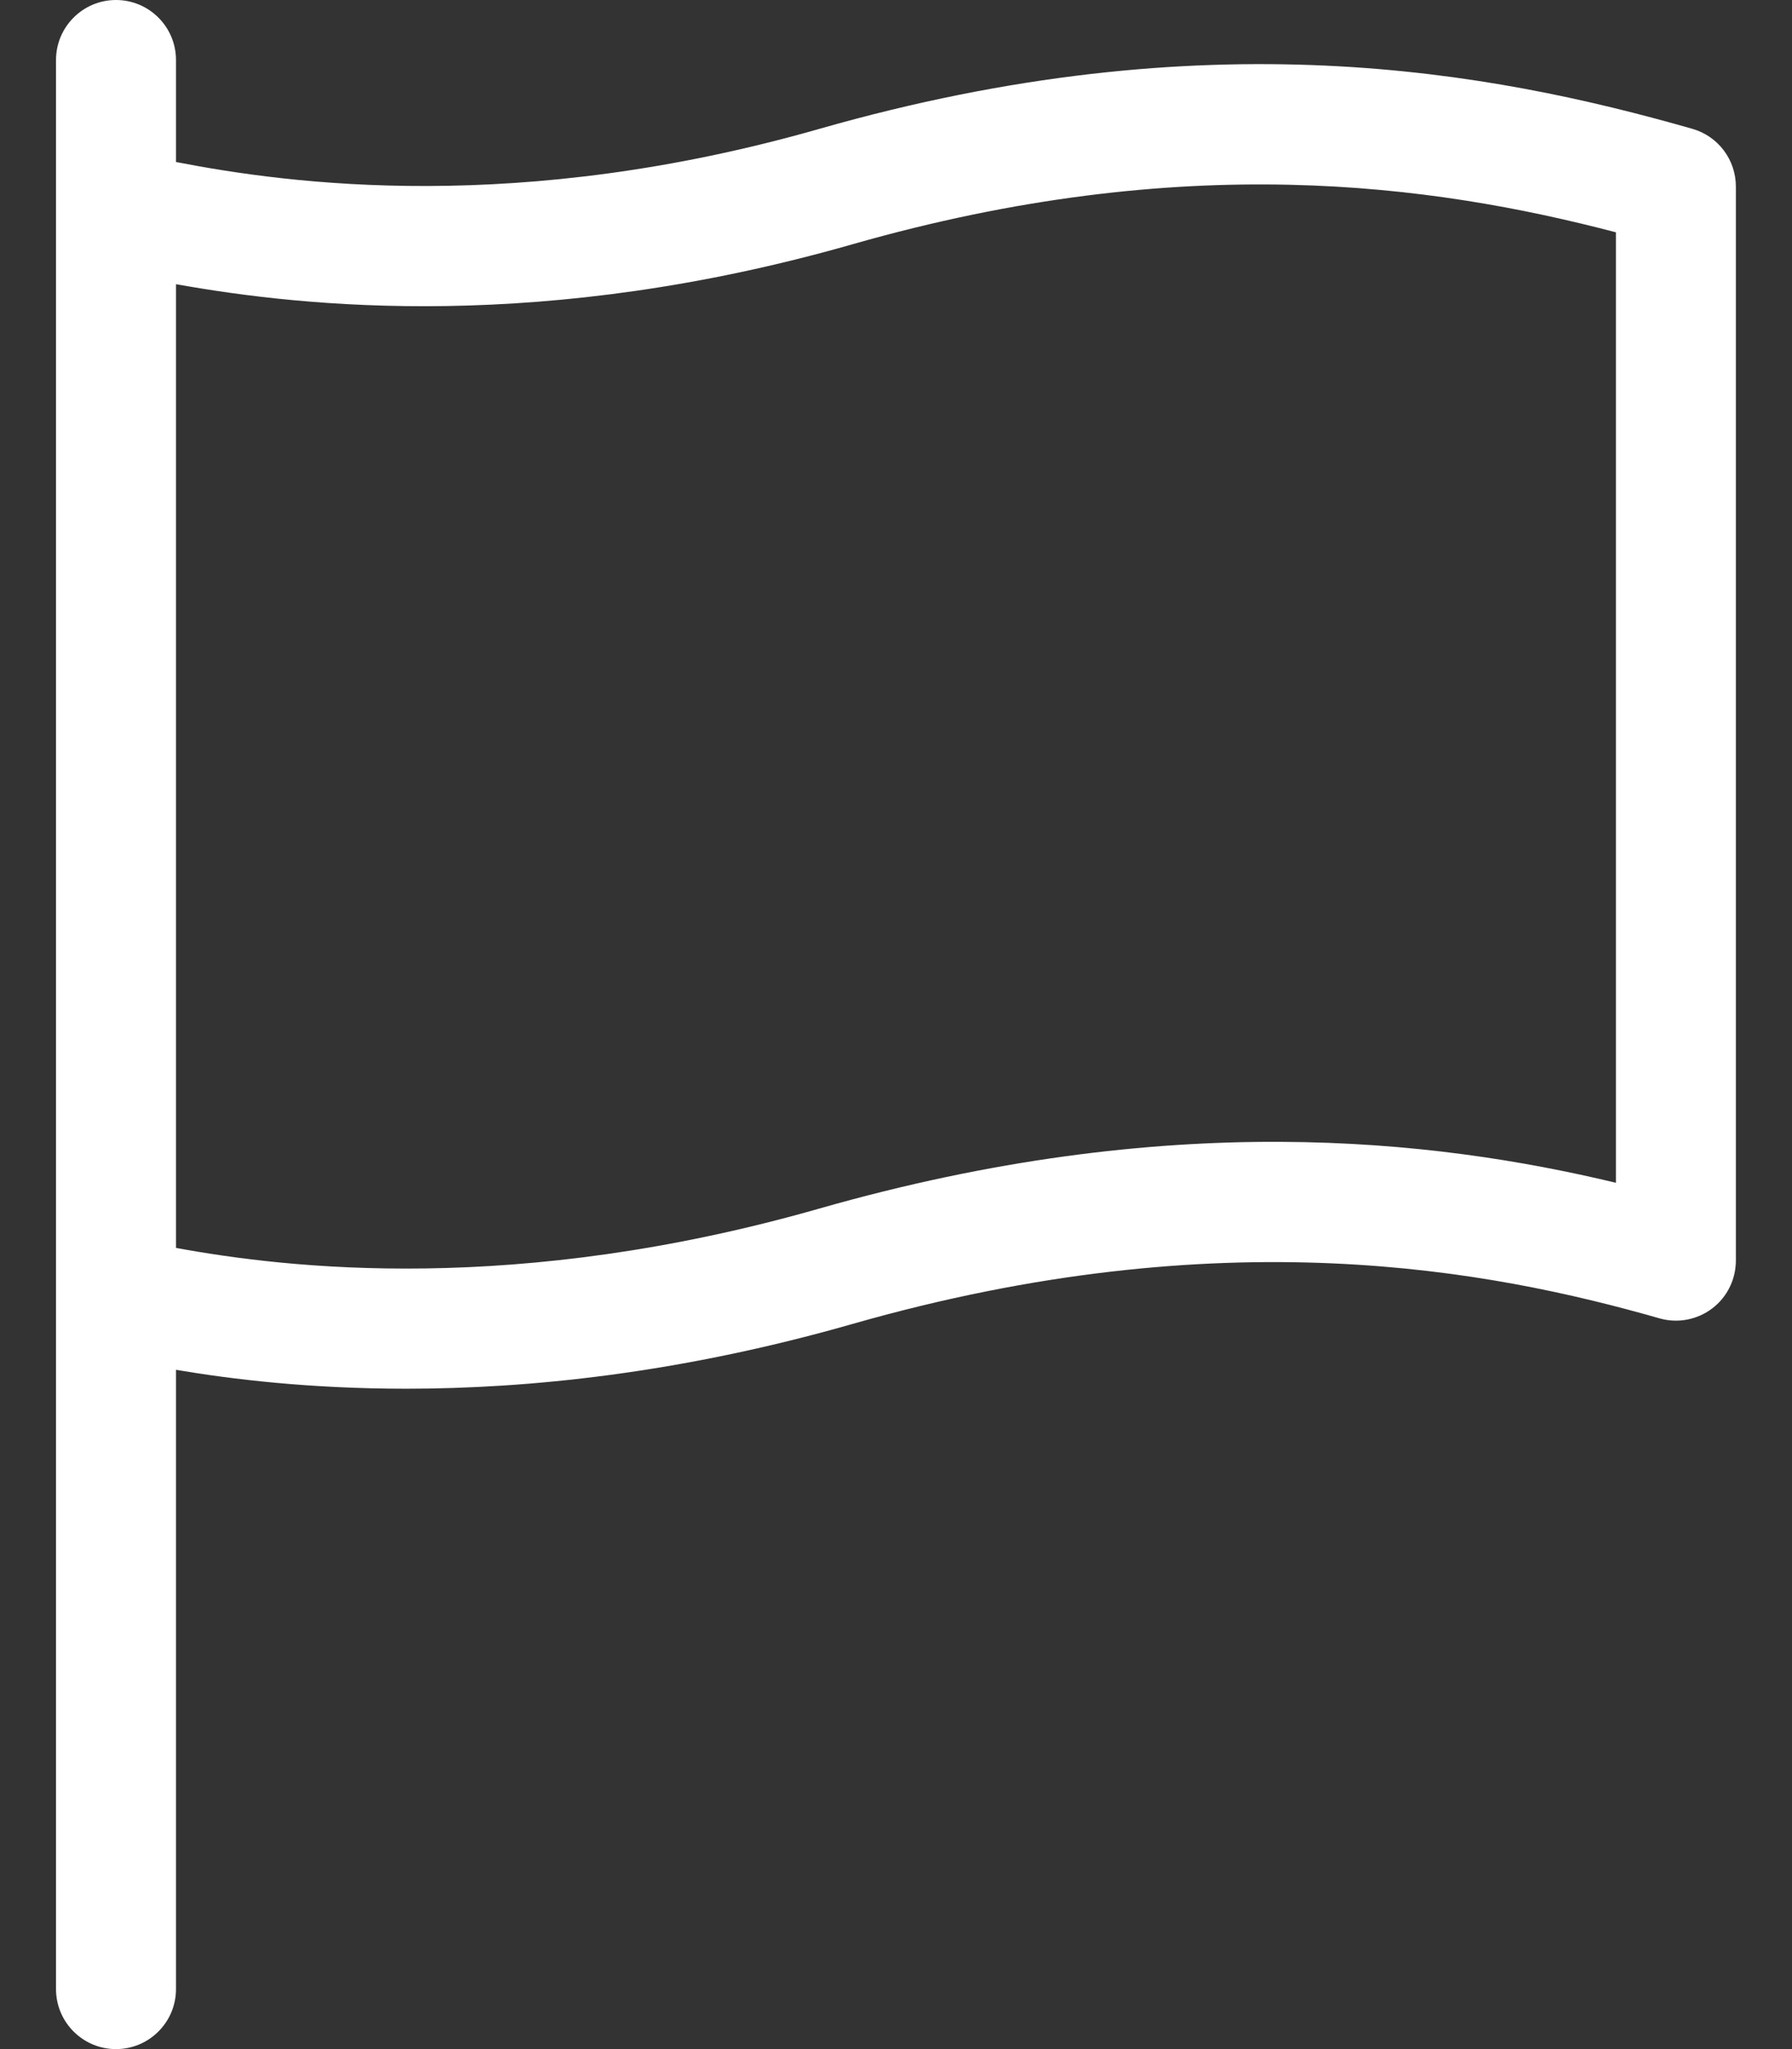 <svg width="28" height="32" viewBox="0 0 28 32" fill="none" xmlns="http://www.w3.org/2000/svg">
<rect x="0" y="0" width="28" height="32" fill="#333333" stroke="none"/>
<path d="M26.444 2.012C23.269 1.105 18.849 0.285 12.804 2.012C8.107 3.354 4.541 2.878 2.75 2.53V0.938C2.75 0.42 2.33 0 1.812 0C1.295 0 0.875 0.42 0.875 0.938V31.062C0.875 31.58 1.295 32 1.812 32C2.33 32 2.75 31.58 2.75 31.062V21.392C3.631 21.541 4.847 21.687 6.345 21.687C8.25 21.687 10.612 21.45 13.319 20.676C19.109 19.022 23.289 19.834 25.929 20.588C26.211 20.669 26.516 20.612 26.751 20.435C26.986 20.258 27.123 19.98 27.123 19.686V2.913C27.123 2.495 26.846 2.127 26.444 2.012ZM25.249 18.471C22.382 17.784 18.247 17.319 12.804 18.873C8.075 20.225 4.504 19.811 2.75 19.488V4.438C4.785 4.803 8.507 5.19 13.319 3.815C18.488 2.338 22.372 2.875 25.249 3.628V18.471Z" fill="white"/>
</svg>
